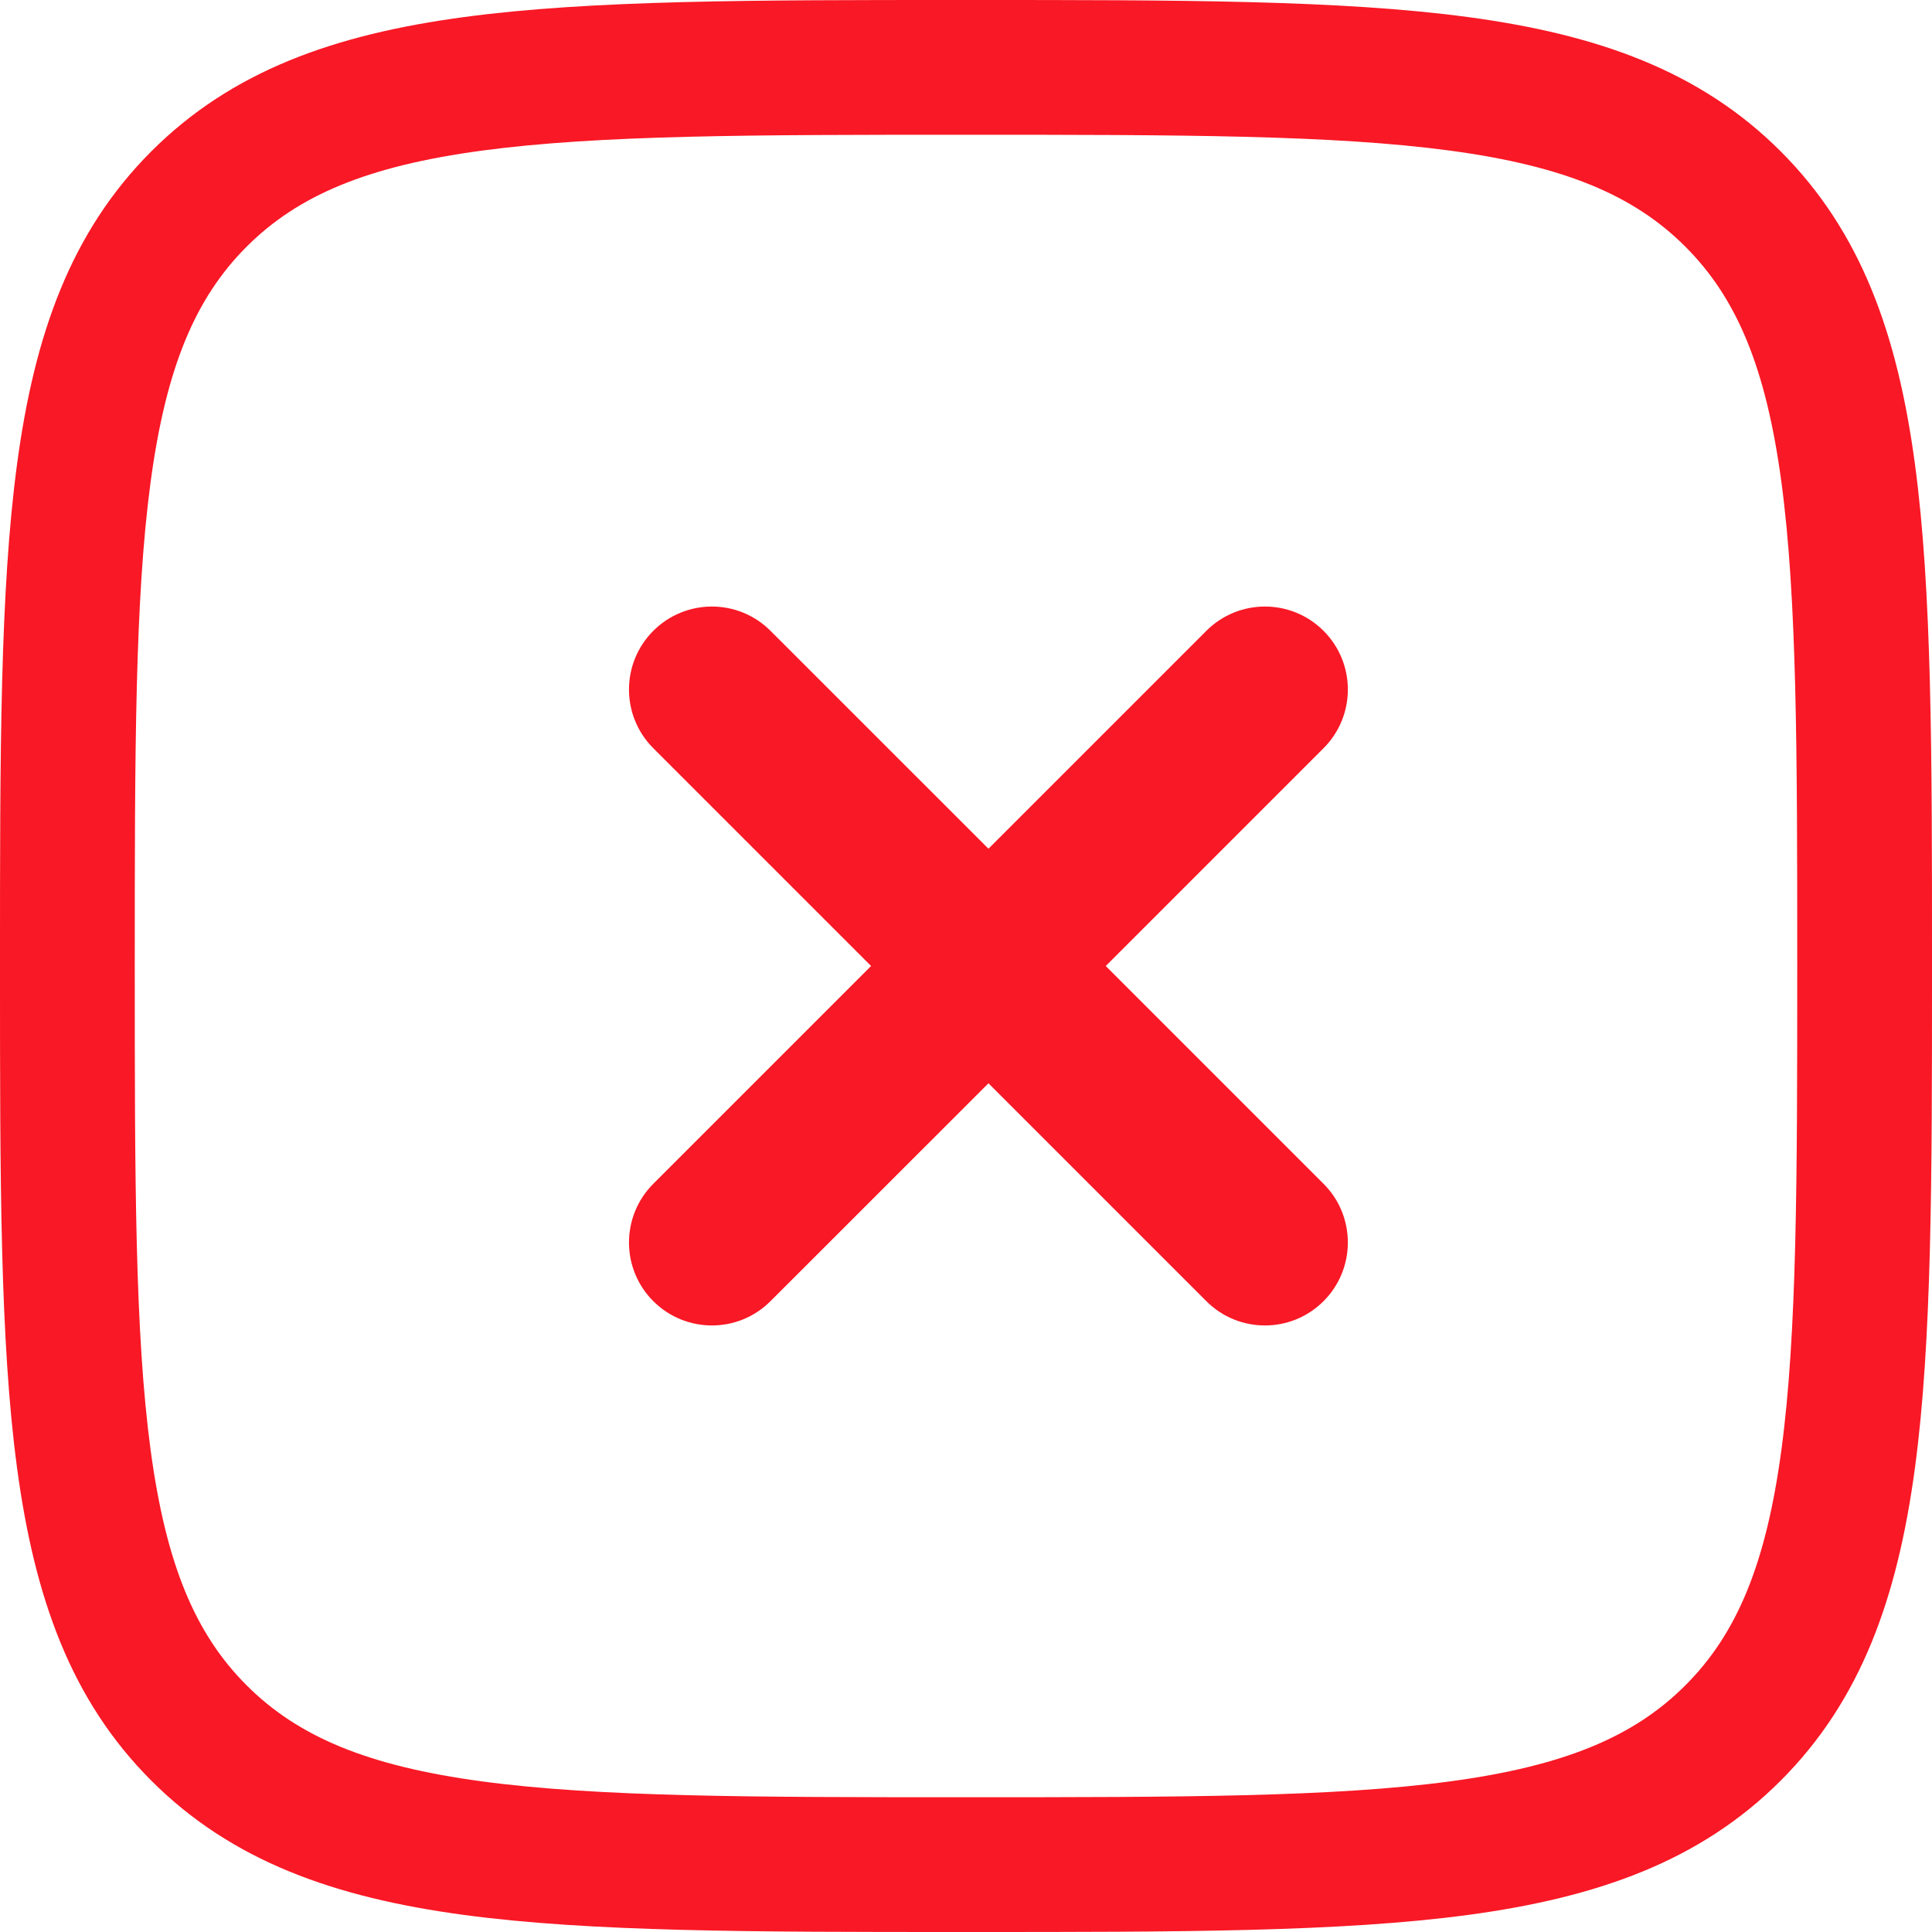 <svg width="24" height="24" viewBox="0 0 24 24" fill="none" xmlns="http://www.w3.org/2000/svg">
<g clip-path="url(#clip0_306_67)">
<path d="M9.572 7.837C9.17 7.434 8.518 7.434 8.115 7.837C7.713 8.239 7.713 8.892 8.115 9.294L10.821 12L8.115 14.706C7.713 15.109 7.713 15.761 8.115 16.163C8.518 16.566 9.17 16.566 9.572 16.163L12.279 13.457L14.985 16.163C15.387 16.566 16.04 16.566 16.442 16.163C16.844 15.761 16.844 15.108 16.442 14.706L13.736 12L16.442 9.294C16.844 8.892 16.844 8.239 16.442 7.837C16.04 7.434 15.387 7.434 14.985 7.837L12.279 10.543L9.572 7.837Z" fill="#F91825"/>
<path fill-rule="evenodd" clip-rule="evenodd" d="M12.064 1.62068e-07H11.936C9.359 -1.10007e-05 7.34 -2.22062e-05 5.764 0.212C4.151 0.429 2.879 0.881 1.88 1.88C0.881 2.879 0.429 4.151 0.212 5.764C-2.22062e-05 7.34 -1.10007e-05 9.359 1.62068e-07 11.936V12.064C-1.10007e-05 14.641 -2.22062e-05 16.66 0.212 18.236C0.429 19.849 0.881 21.121 1.88 22.12C2.879 23.119 4.151 23.571 5.764 23.788C7.34 24 9.359 24 11.936 24H12.064C14.641 24 16.66 24 18.236 23.788C19.849 23.571 21.121 23.119 22.12 22.12C23.119 21.121 23.571 19.849 23.788 18.236C24 16.66 24 14.641 24 12.064V11.936C24 9.359 24 7.34 23.788 5.764C23.571 4.151 23.119 2.879 22.12 1.88C21.121 0.881 19.849 0.429 18.236 0.212C16.66 -2.22062e-05 14.641 -1.10007e-05 12.064 1.62068e-07ZM3.064 3.064C3.7 2.428 4.56 2.063 5.987 1.871C7.438 1.676 9.345 1.674 12 1.674C14.655 1.674 16.562 1.676 18.013 1.871C19.44 2.063 20.3 2.428 20.936 3.064C21.572 3.7 21.937 4.56 22.129 5.987C22.324 7.438 22.326 9.345 22.326 12C22.326 14.655 22.324 16.562 22.129 18.013C21.937 19.44 21.572 20.3 20.936 20.936C20.3 21.572 19.44 21.937 18.013 22.129C16.562 22.324 14.655 22.326 12 22.326C9.345 22.326 7.438 22.324 5.987 22.129C4.56 21.937 3.7 21.572 3.064 20.936C2.428 20.3 2.063 19.44 1.871 18.013C1.676 16.562 1.674 14.655 1.674 12C1.674 9.345 1.676 7.438 1.871 5.987C2.063 4.56 2.428 3.7 3.064 3.064Z" fill="#F91825"/>
</g>
<defs>
<clipPath id="clip0_306_67">
<rect width="24" height="24" fill="white"/>
</clipPath>
</defs>
</svg>
